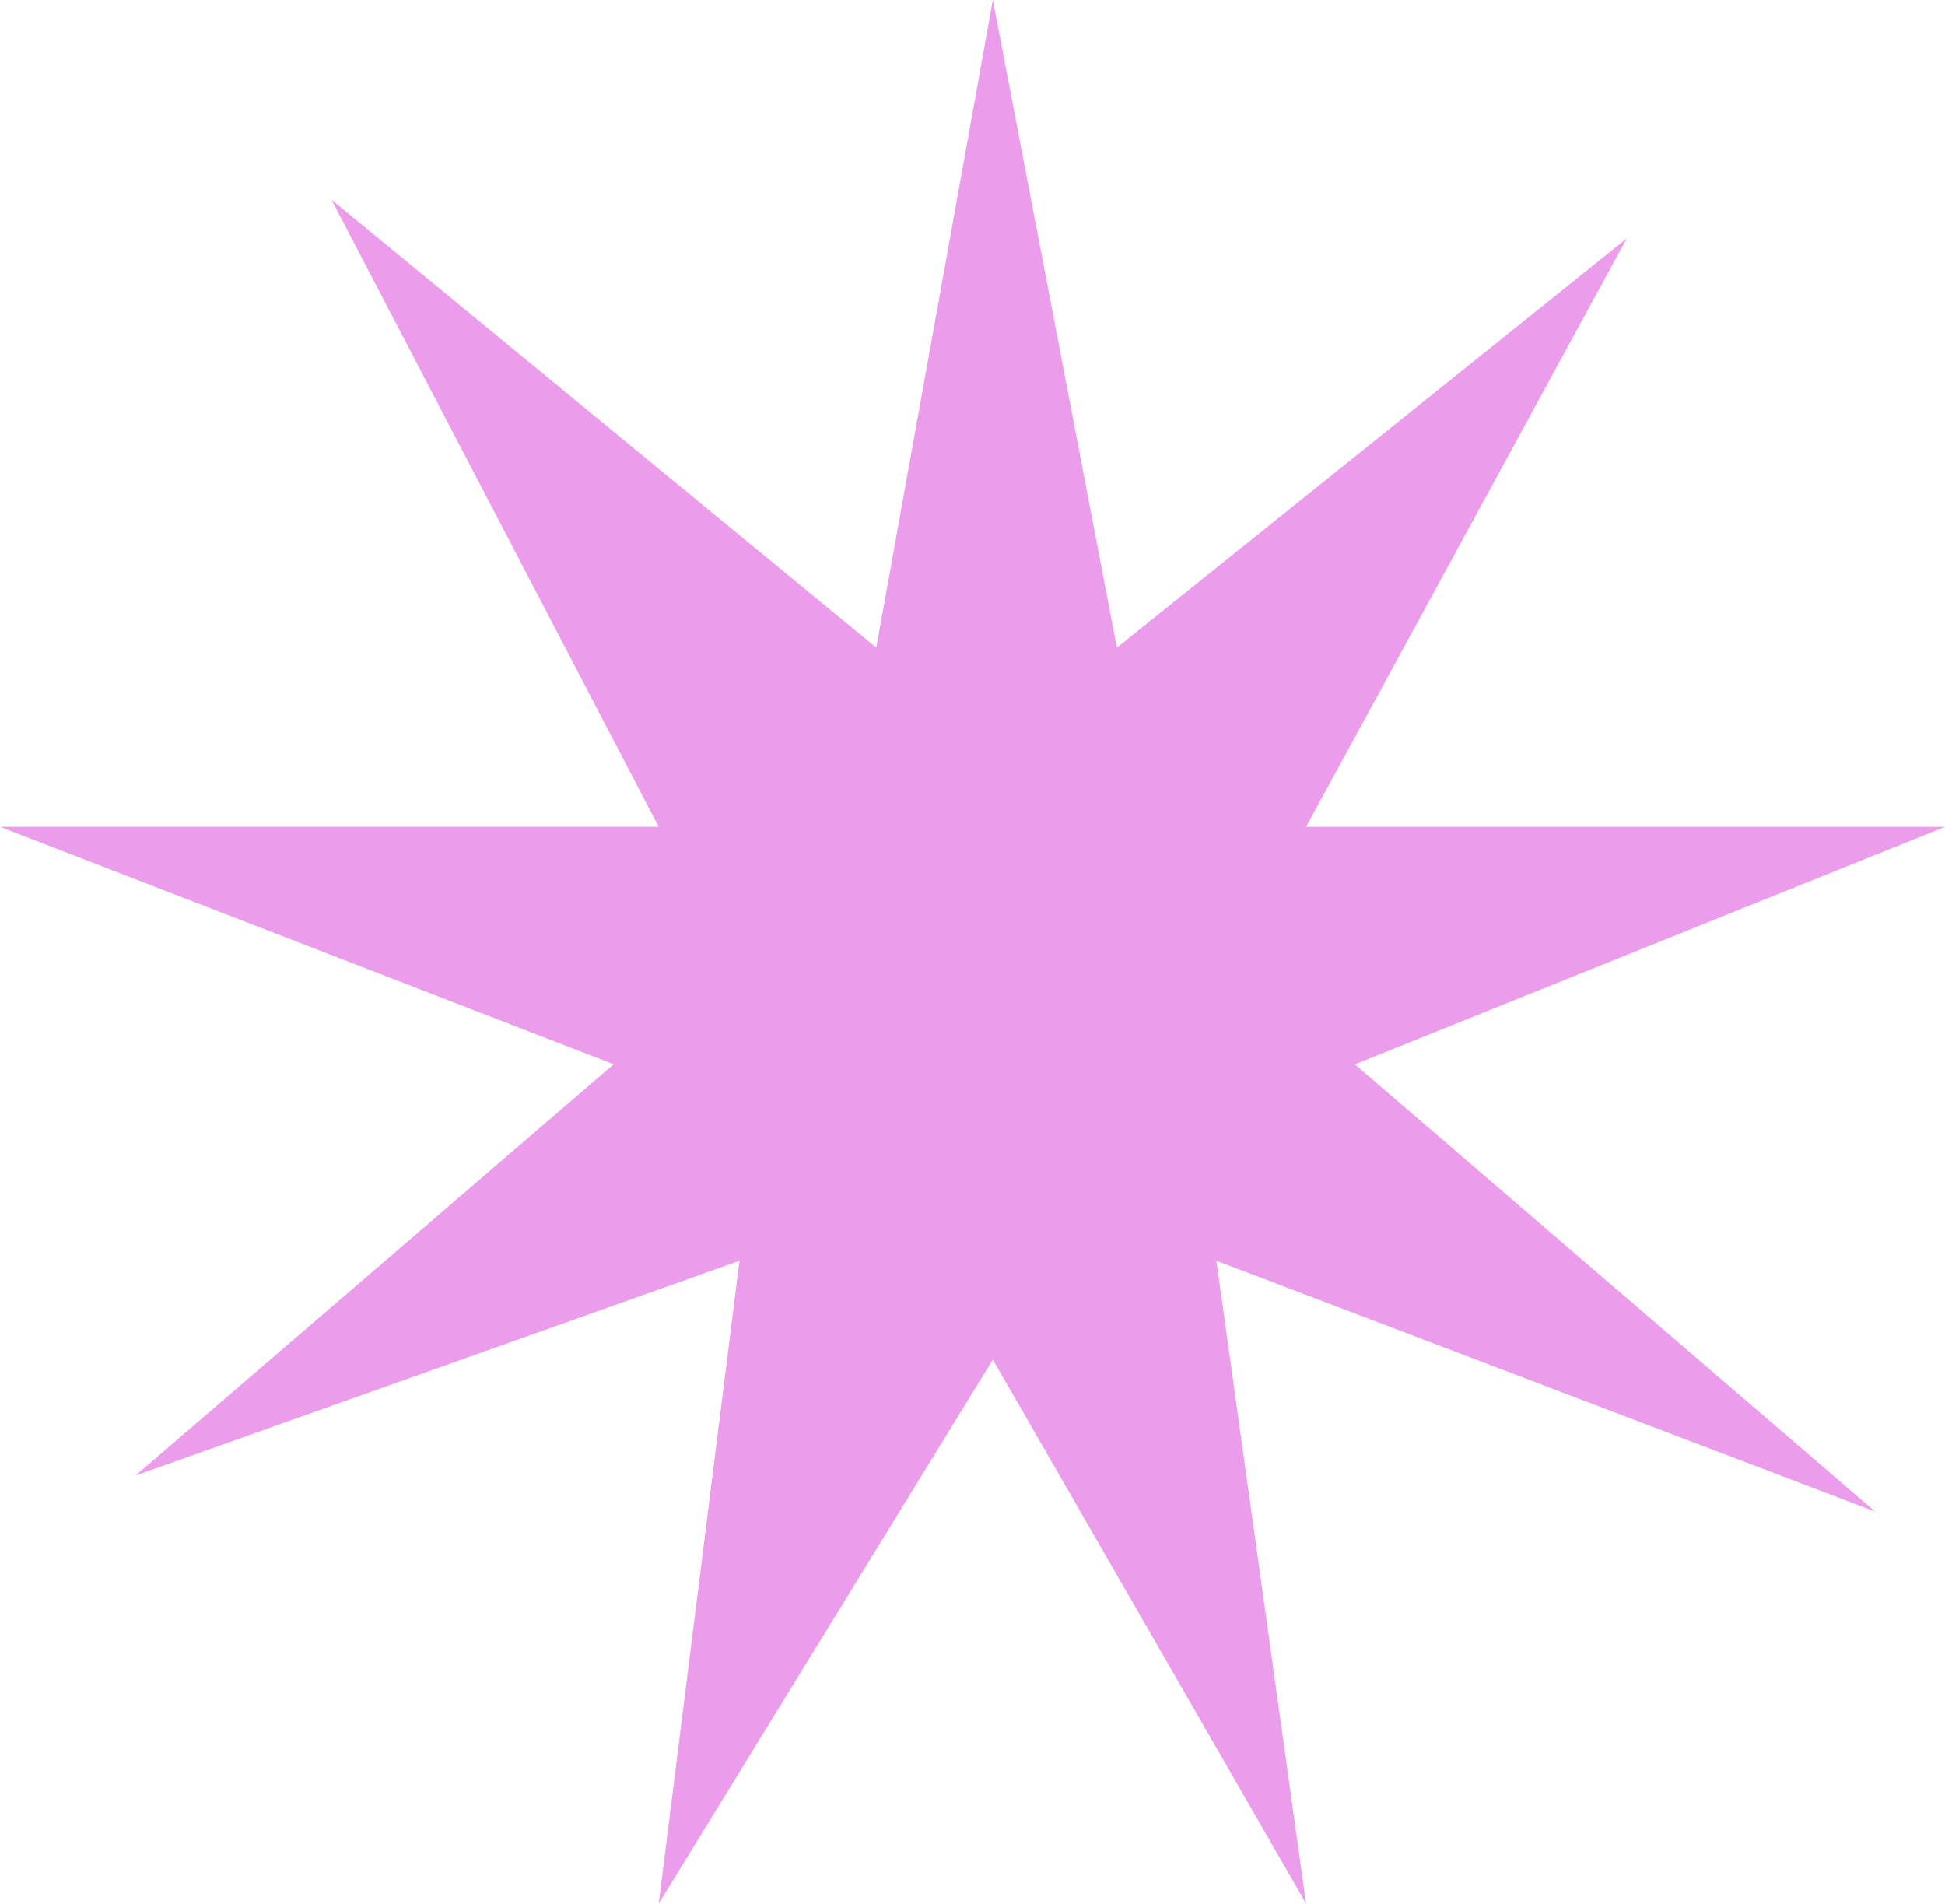 <svg xmlns="http://www.w3.org/2000/svg" width="124.459" height="121.797" viewBox="0 0 124.459 121.797">
  <path id="Path_68" data-name="Path 68" d="M-648.914,1186.773l7.461-41.437,7.936,41.438,32.627-26.184-20.523,37.65h40.887l-37.764,15.193L-585,1242.047-627.15,1226l5.736,41.129-20.039-34.8-21.381,34.8,5.166-41.129-38.648,13.746,30.6-26.316-39.273-15.193h42.152l-20.937-40.123Z" transform="translate(704.986 -1145.336)" fill="#eb9dec"/>
</svg>
